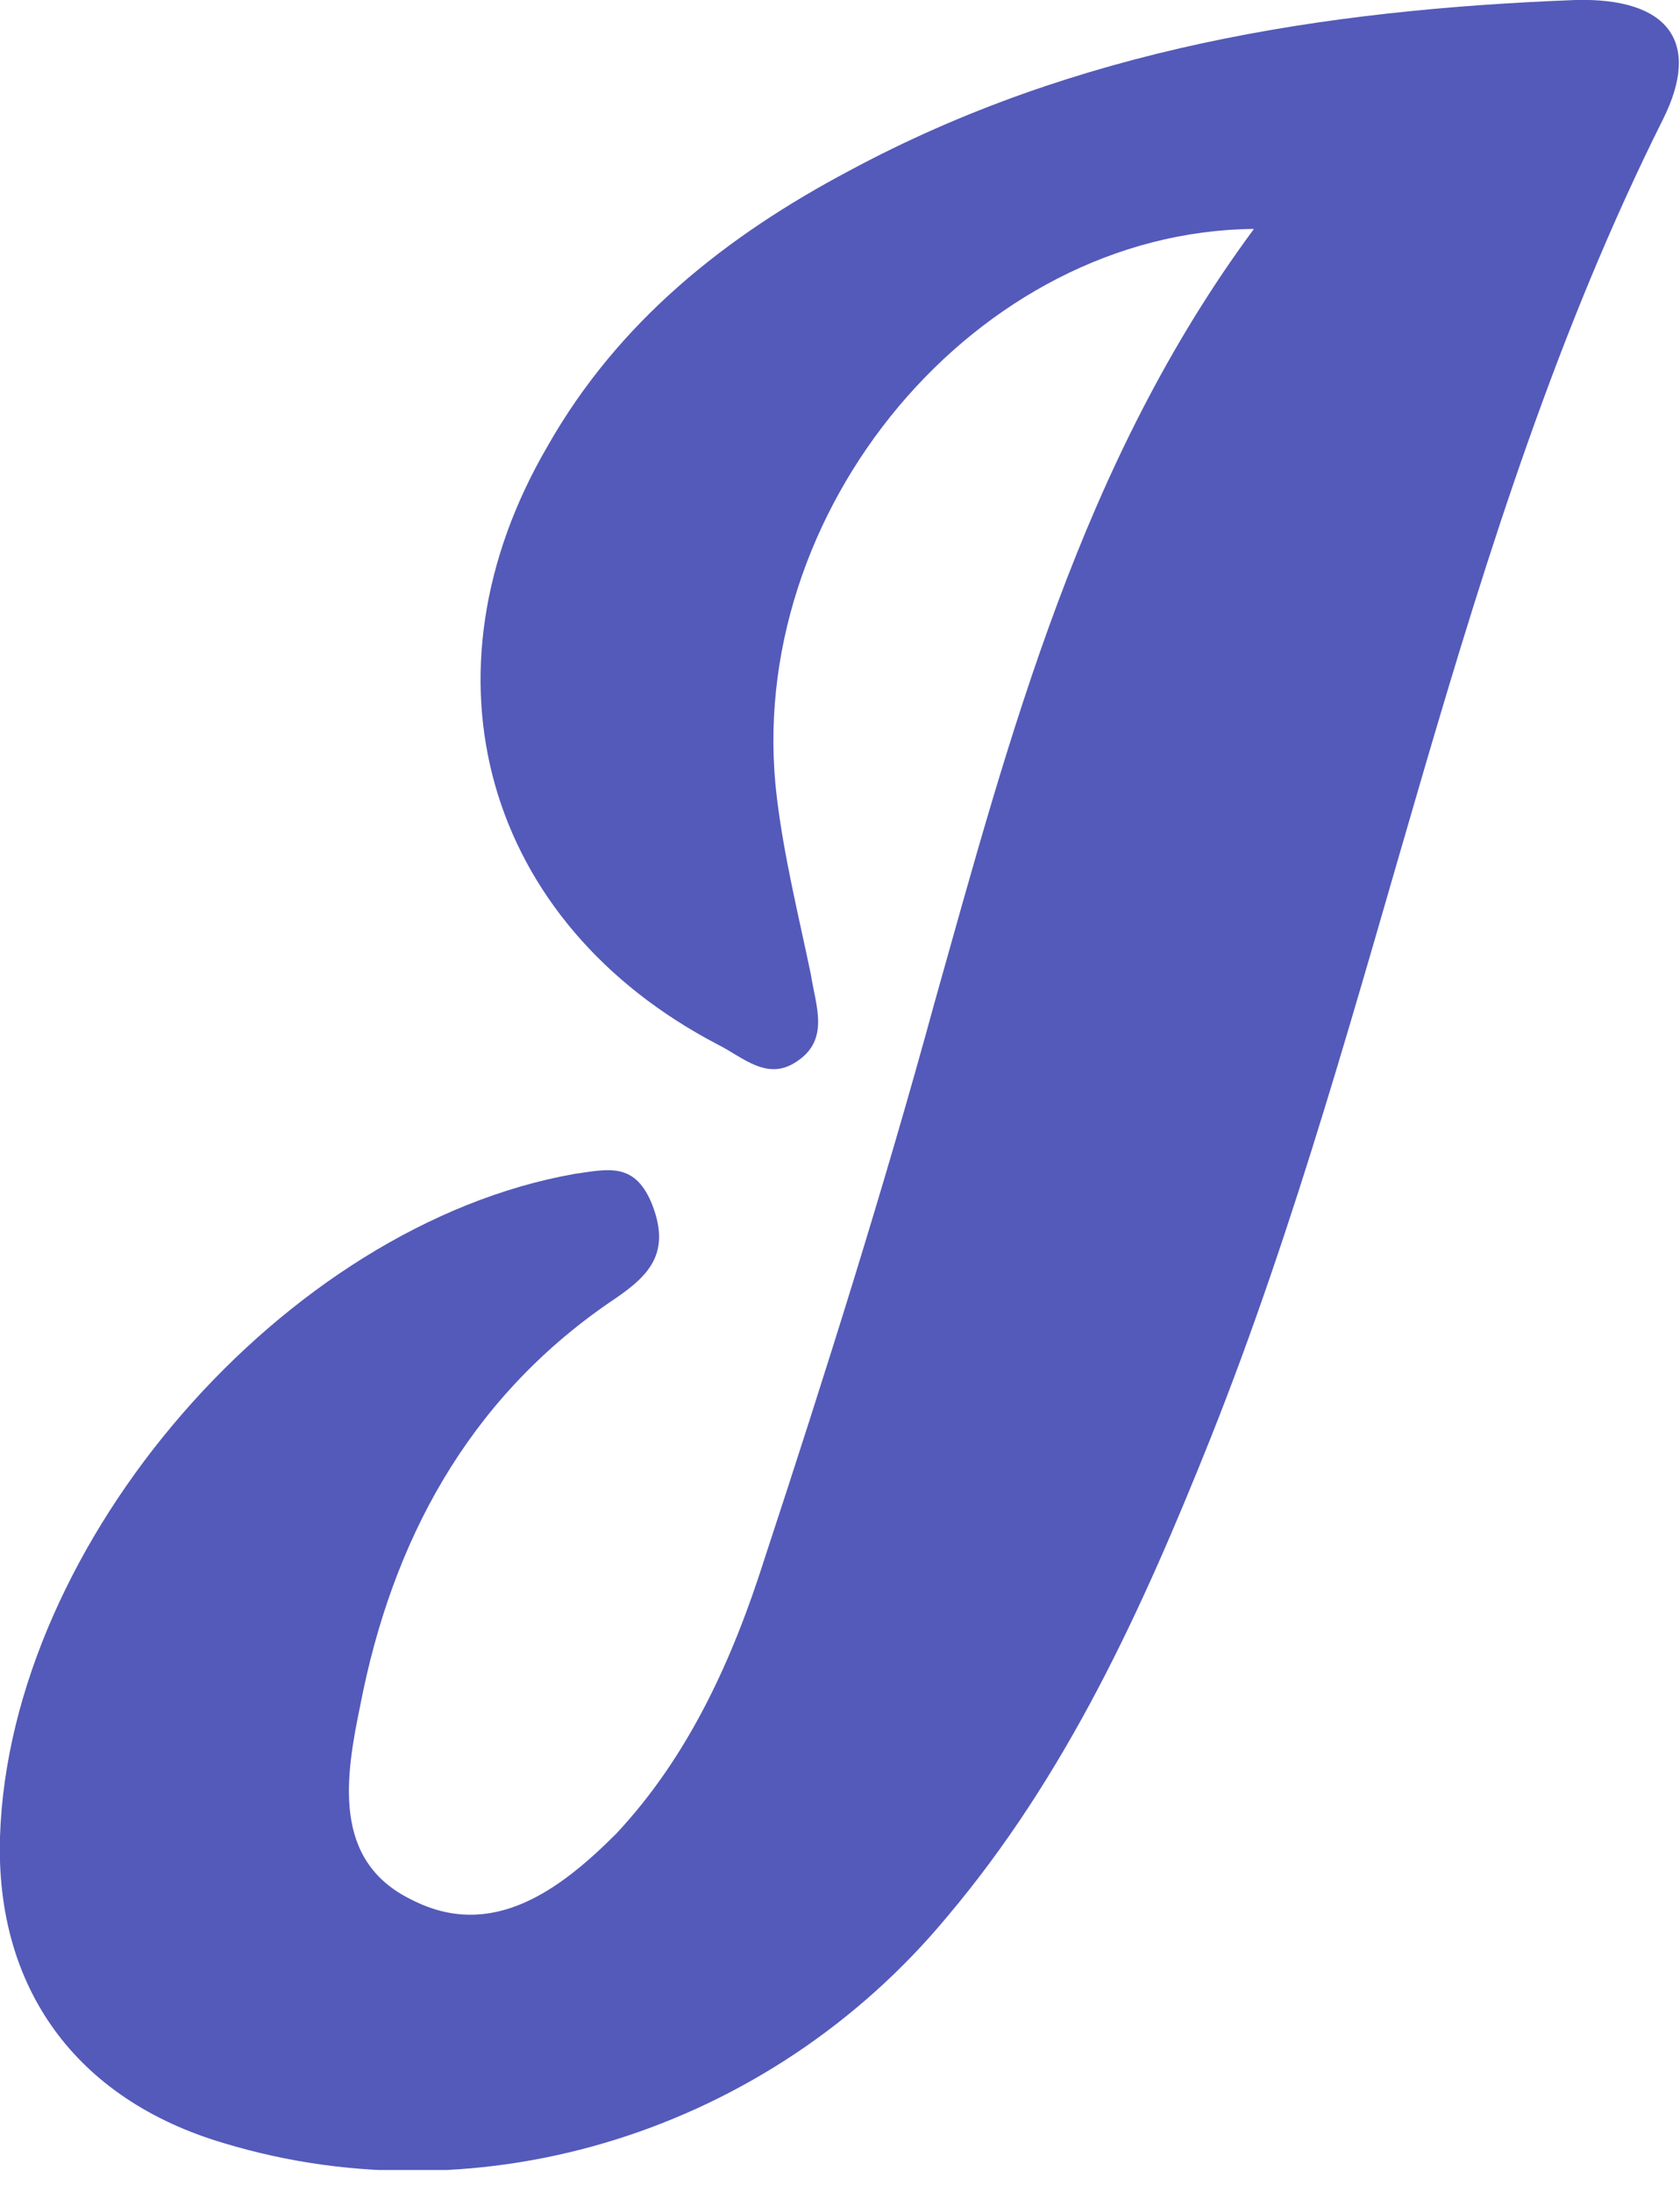 <svg width="69" height="90" viewBox="0 0 69 90" fill="none" xmlns="http://www.w3.org/2000/svg">
<g clip-path="url(#clip0_1023_1646)">
<path d="M51.501 9.4C40.101 9.5 30.501 21 31.901 32.7C32.201 35.2 32.801 37.6 33.301 40C33.501 41.3 34.101 42.7 32.701 43.6C31.501 44.4 30.501 43.4 29.501 42.9C19.901 37.9 17.001 27.7 22.501 18.3C25.401 13.2 29.801 9.7 34.901 7C44.201 2 54.301 0.4 64.701 5.02784e-05C68.501 -0.1 69.901 1.7 68.301 4.9C59.701 22.1 56.801 41.3 49.701 59.1C46.901 66.1 43.801 72.9 38.901 78.7C31.601 87.5 19.801 91.2 9.201 88C3.101 86.2 -0.199 81.6 0.001 75.4C0.401 63.3 11.701 50.3 23.601 48.2C25.001 48 26.101 47.7 26.801 49.5C27.601 51.6 26.501 52.5 25.001 53.5C19.201 57.5 16.101 63.3 14.801 70C14.201 72.9 13.601 76.4 16.901 78C20.201 79.7 23.001 77.6 25.301 75.3C28.301 72.1 30.101 68.1 31.401 64C33.901 56.4 36.301 48.8 38.401 41.1C41.501 30.1 44.401 19 51.501 9.4Z" fill="#545AB9"/>
</g>
<defs>
<clipPath id="clip0_1023_1646">
<rect width="69" height="89.1" fill="white"/>
</clipPath>
</defs>
</svg>
